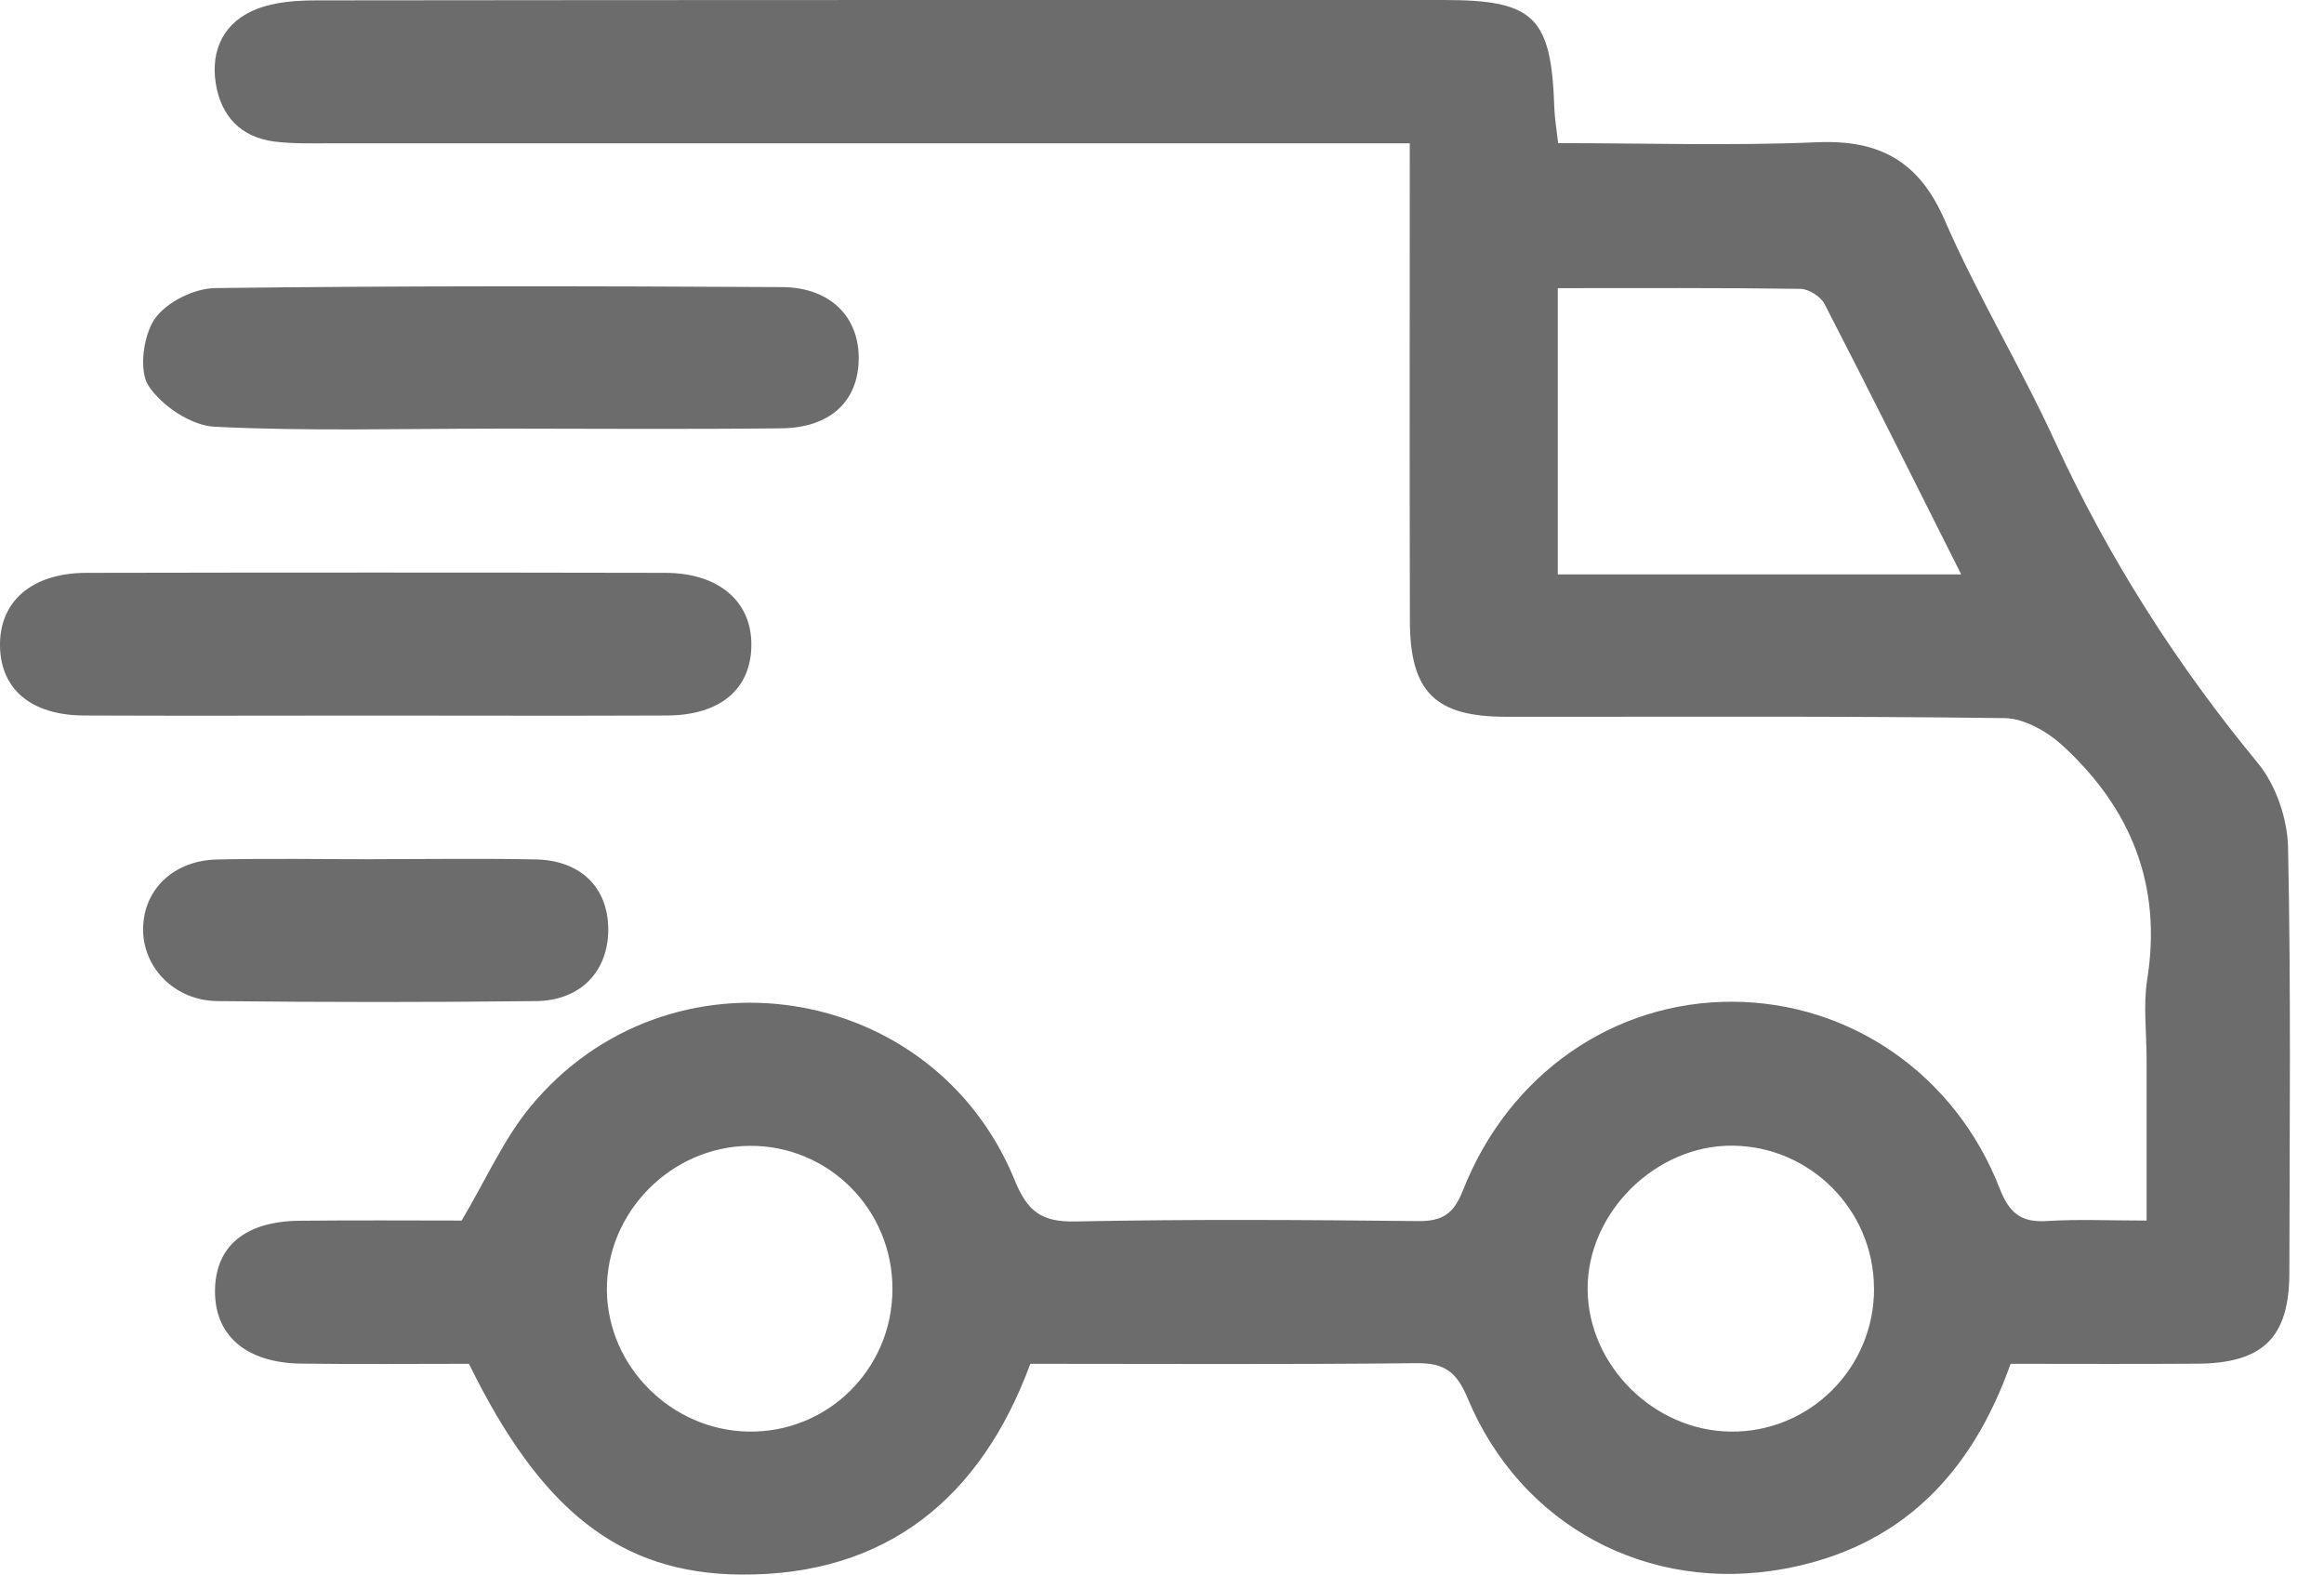 <?xml version="1.0" encoding="UTF-8"?>
<svg xmlns="http://www.w3.org/2000/svg" width="62" height="42" viewBox="0 0 62 42" fill="none">
  <path d="M53.639 36.378C52.592 39.333 50.69 41.279 47.6 41.846C43.962 42.515 40.567 40.692 39.151 37.29C38.859 36.586 38.529 36.352 37.781 36.361C34.378 36.399 30.976 36.378 27.487 36.378C26.174 39.941 23.664 42.026 19.774 42C16.507 41.978 14.412 40.255 12.511 36.378C11.045 36.378 9.545 36.392 8.044 36.373C6.567 36.356 5.721 35.624 5.736 34.416C5.75 33.243 6.538 32.578 7.984 32.562C9.485 32.545 10.986 32.557 12.316 32.557C12.973 31.448 13.439 30.382 14.151 29.519C17.823 25.072 24.901 26.153 27.074 31.489C27.411 32.314 27.789 32.6 28.684 32.581C31.731 32.519 34.78 32.538 37.826 32.571C38.482 32.578 38.781 32.38 39.026 31.758C40.253 28.637 43.062 26.706 46.225 26.72C49.353 26.734 52.16 28.654 53.345 31.694C53.608 32.373 53.926 32.614 54.624 32.569C55.444 32.517 56.27 32.557 57.267 32.557V28.247C57.267 27.538 57.175 26.815 57.284 26.122C57.683 23.618 56.854 21.569 55.035 19.895C54.627 19.519 54.007 19.162 53.48 19.155C49.049 19.096 44.615 19.124 40.182 19.119C38.285 19.119 37.615 18.457 37.613 16.552C37.603 12.377 37.61 8.202 37.61 3.823C37.078 3.823 36.627 3.823 36.174 3.823C27.031 3.823 17.887 3.823 8.744 3.823C8.269 3.823 7.79 3.835 7.322 3.776C6.427 3.662 5.902 3.102 5.759 2.241C5.61 1.322 5.98 0.579 6.854 0.239C7.35 0.045 7.932 0.01 8.476 0.01C18.49 -0.002 28.504 0 38.517 0C40.935 0 41.388 0.449 41.467 2.889C41.476 3.156 41.524 3.424 41.569 3.818C43.891 3.818 46.18 3.892 48.462 3.795C50.144 3.721 51.196 4.296 51.882 5.875C52.761 7.892 53.912 9.79 54.831 11.793C56.256 14.892 58.065 17.724 60.238 20.358C60.718 20.94 61.024 21.838 61.041 22.599C61.121 26.382 61.081 30.167 61.076 33.95C61.074 35.673 60.376 36.364 58.619 36.375C56.961 36.387 55.304 36.378 53.641 36.378H53.639ZM41.559 7.686V15.322C43.388 15.322 45.121 15.322 46.857 15.322C48.593 15.322 50.369 15.322 52.321 15.322C51.046 12.786 49.878 10.438 48.676 8.109C48.574 7.911 48.253 7.707 48.033 7.705C45.907 7.674 43.78 7.686 41.559 7.686ZM23.809 34.389C23.814 32.259 22.106 30.548 19.995 30.564C17.903 30.581 16.167 32.342 16.191 34.425C16.215 36.461 17.918 38.153 19.971 38.186C22.085 38.219 23.804 36.517 23.809 34.392V34.389ZM49.994 34.352C49.982 32.276 48.303 30.585 46.233 30.559C44.169 30.534 42.334 32.354 42.355 34.404C42.376 36.427 44.124 38.163 46.169 38.186C48.284 38.212 50.011 36.484 49.996 34.352H49.994Z" fill="#6C6C6C"></path>
  <path d="M9.901 19.087C7.348 19.087 4.795 19.097 2.244 19.085C0.831 19.078 0.017 18.388 0 17.229C-0.016 16.036 0.854 15.282 2.308 15.28C7.452 15.27 12.596 15.27 17.74 15.28C19.181 15.28 20.066 16.05 20.045 17.231C20.026 18.388 19.21 19.078 17.794 19.085C15.163 19.097 12.532 19.087 9.901 19.087Z" fill="#6C6C6C"></path>
  <path d="M13.172 11.434C10.689 11.434 8.204 11.505 5.728 11.383C5.104 11.353 4.319 10.832 3.962 10.29C3.7 9.893 3.822 8.947 4.127 8.508C4.441 8.055 5.183 7.691 5.744 7.684C10.782 7.621 15.822 7.63 20.862 7.658C22.169 7.665 22.942 8.473 22.908 9.622C22.877 10.717 22.135 11.411 20.846 11.425C18.289 11.453 15.731 11.434 13.174 11.432L13.172 11.434Z" fill="#6C6C6C"></path>
  <path d="M9.979 22.917C11.415 22.917 12.852 22.895 14.289 22.924C15.499 22.948 16.227 23.68 16.227 24.794C16.227 25.904 15.496 26.689 14.303 26.703C11.469 26.736 8.635 26.734 5.802 26.703C4.669 26.692 3.823 25.824 3.818 24.805C3.811 23.749 4.613 22.952 5.788 22.926C7.185 22.895 8.582 22.919 9.981 22.919L9.979 22.917Z" fill="#6C6C6C"></path>
</svg>
